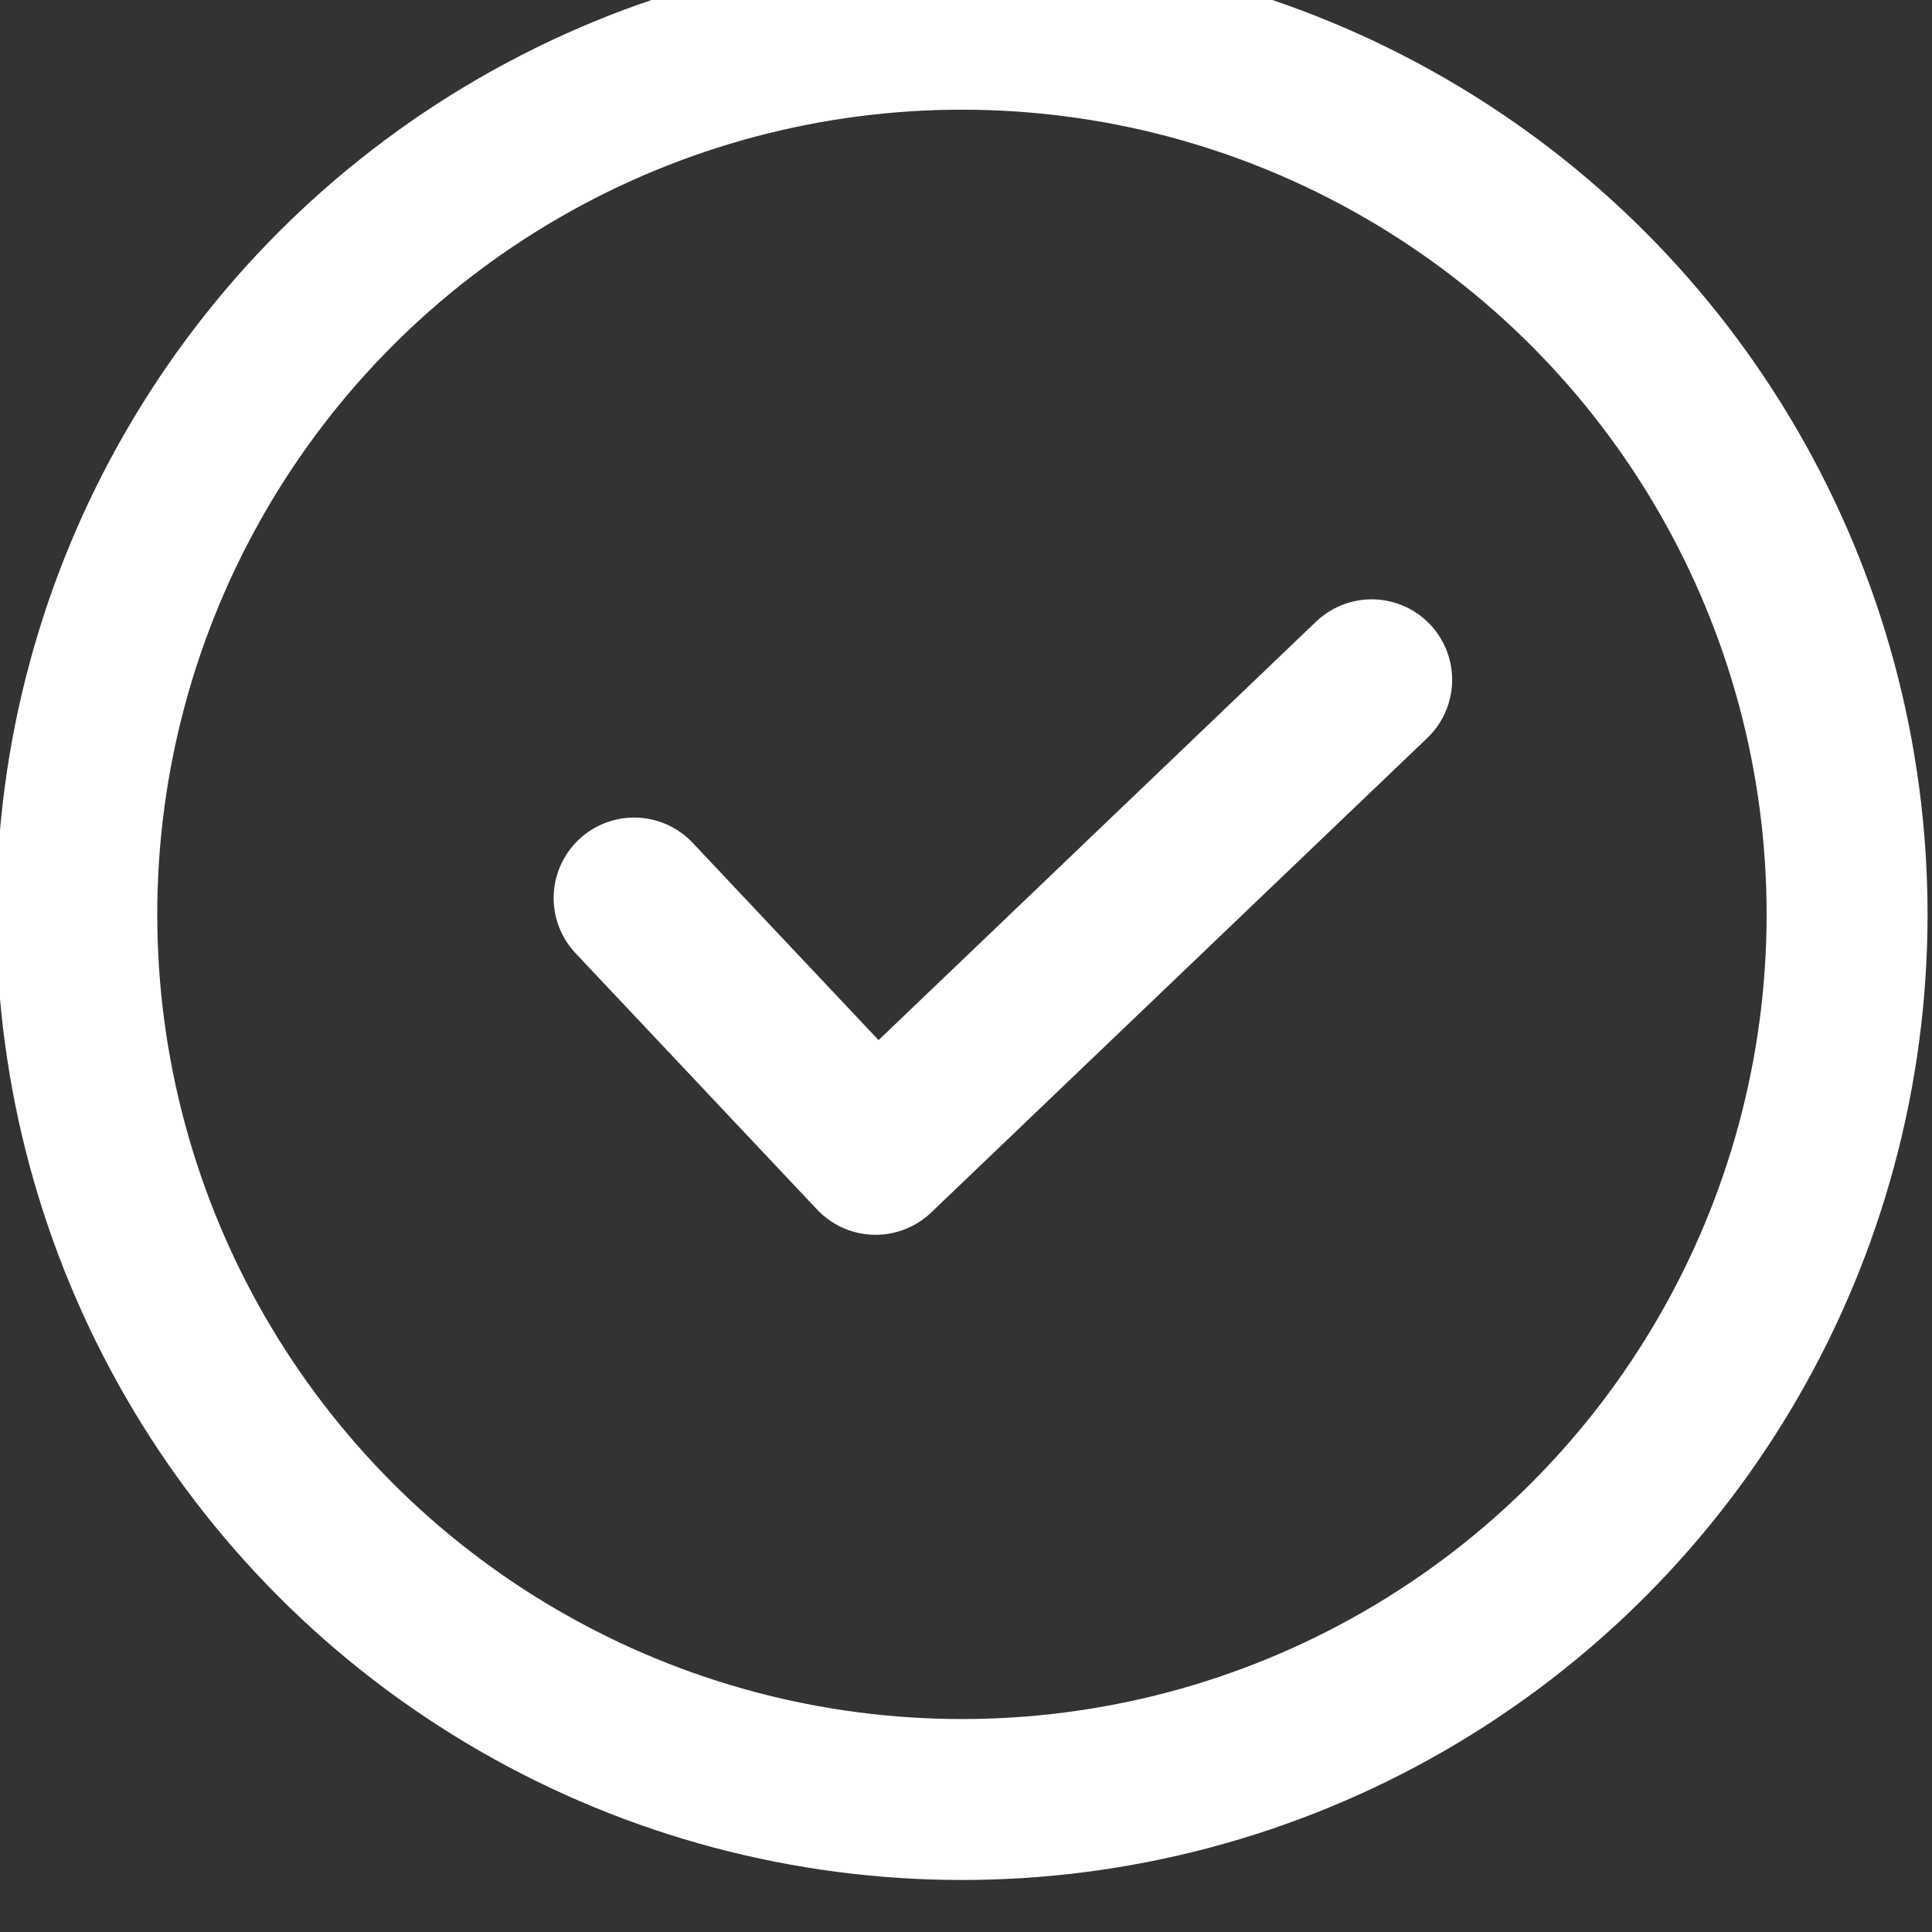 <?xml version="1.0" encoding="UTF-8" standalone="no"?>
<!-- Created with Inkscape (http://www.inkscape.org/) -->

<svg
   width="20"
   height="20"
   viewBox="0 0 20 20"
   version="1.1"
   id="svg1"
   xml:space="preserve"
   xmlns="http://www.w3.org/2000/svg"
   xmlns:svg="http://www.w3.org/2000/svg"><rect x="0" y="0" width="20" height="20" fill="#333333" stroke="none"/><defs
     id="defs1" /><g
     id="layer1"
     transform="matrix(0.833,0,0,0.833,-94.167,-75.917)"><circle
       style="fill:none;fill-rule:evenodd;stroke:#ffffff;stroke-width:2;stroke-linecap:round;stroke-linejoin:round;stroke-dasharray:none;paint-order:markers stroke fill"
       id="path1"
       cx="125"
       cy="102.5"
       r="11" /><path
       style="fill:none;fill-rule:evenodd;stroke:#ffffff;stroke-width:2;stroke-linecap:round;stroke-linejoin:round;paint-order:markers stroke fill"
       d="m 120.926,102.297 3.001,3.185 6.165,-5.897"
       id="path2" /></g></svg>
